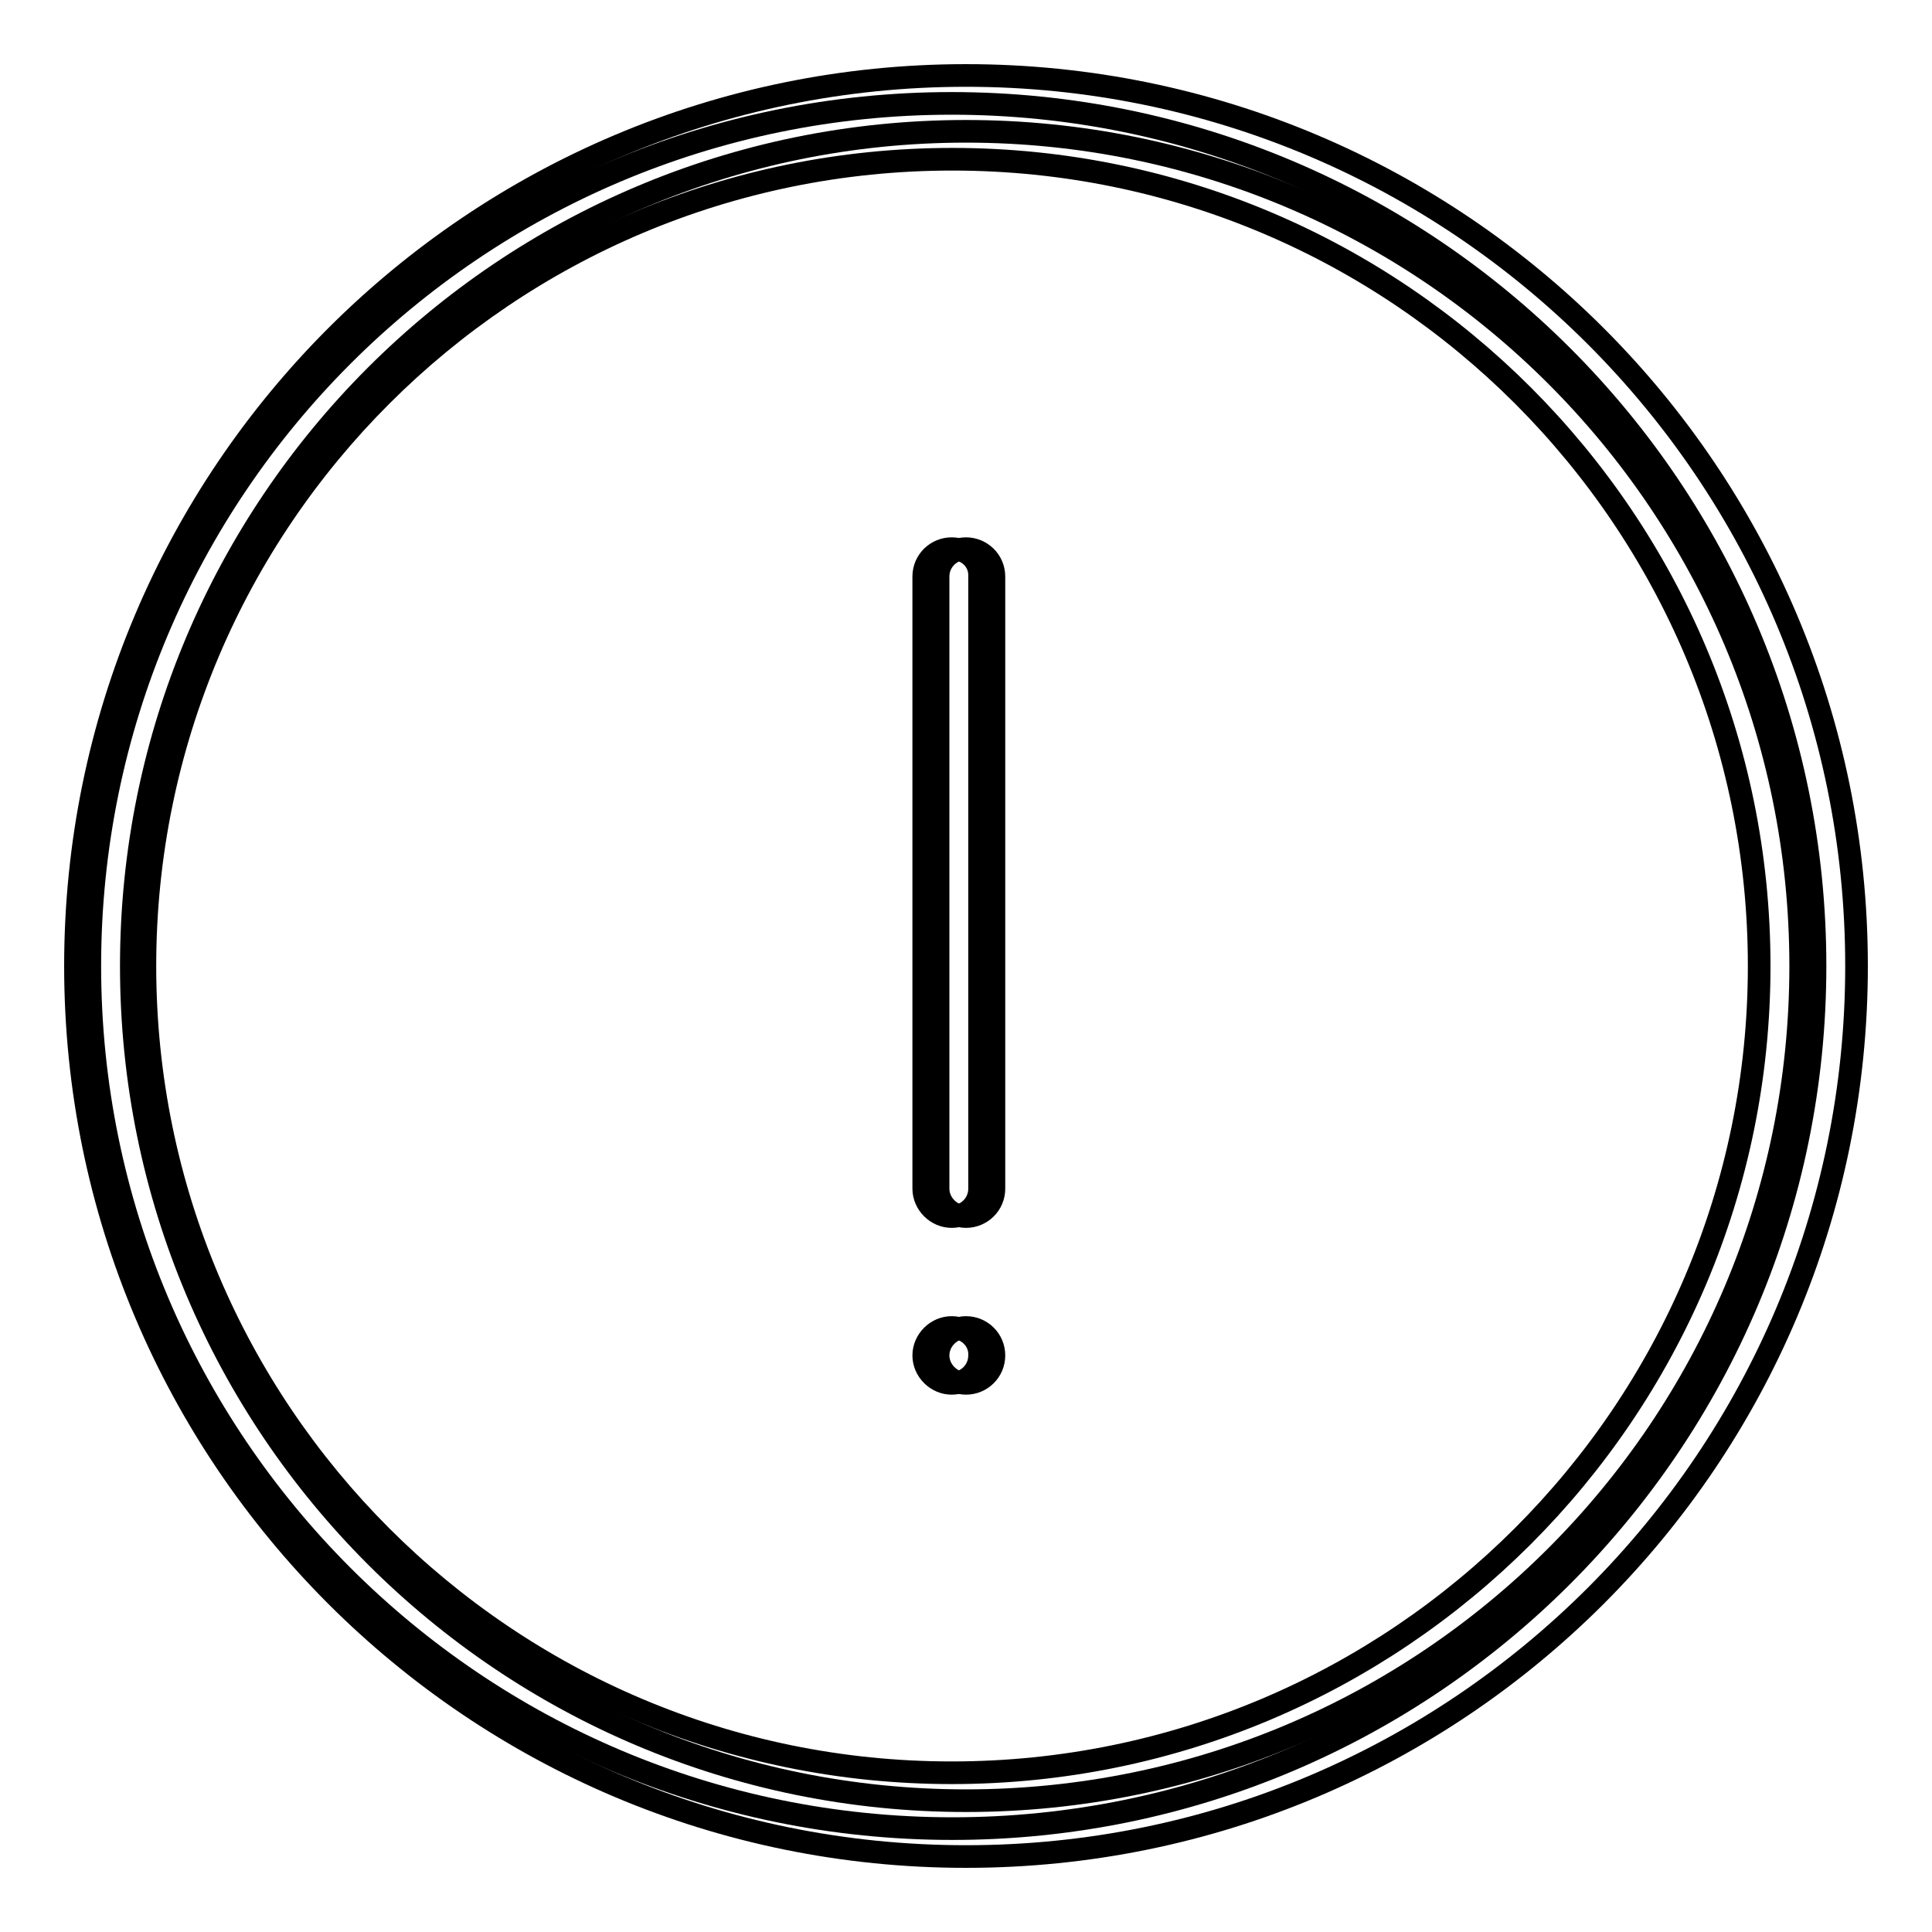 <?xml version="1.0" encoding="utf-8"?>
<!-- Svg Vector Icons : http://www.onlinewebfonts.com/icon -->
<!DOCTYPE svg PUBLIC "-//W3C//DTD SVG 1.1//EN" "http://www.w3.org/Graphics/SVG/1.1/DTD/svg11.dtd">
<svg version="1.1" xmlns="http://www.w3.org/2000/svg" xmlns:xlink="http://www.w3.org/1999/xlink" x="0px" y="0px" viewBox="0 0 256 256" enable-background="new 0 0 256 256" xml:space="preserve">
<g><g><path stroke-width="3" fill-opacity="0" stroke="#000000"  d="M126.1,72.7c-2,0-3.7,1.6-3.7,3.7v81.1c0,2,1.7,3.7,3.7,3.7c2,0,3.7-1.6,3.7-3.7V76.4C129.9,74.3,128.2,72.7,126.1,72.7z M126.1,13.7C63,13.7,11.9,64.9,11.9,128c0,63.1,51.2,114.3,114.3,114.3c63.1,0,114.3-51.2,114.3-114.3C240.5,64.9,189.3,13.7,126.1,13.7z M126.1,234.9c-59,0-106.9-47.9-106.9-106.9S67.1,21.1,126.2,21.1c59.1,0,106.9,47.9,106.9,106.9S185.2,234.9,126.1,234.9z M126.1,175.9c-2,0-3.7,1.7-3.7,3.7c0,2,1.7,3.7,3.7,3.7c2,0,3.7-1.6,3.7-3.7C129.9,177.6,128.2,175.9,126.1,175.9z"/><path stroke-width="3" fill-opacity="0" stroke="#000000"  d="M128,10C62.8,10,10,62.8,10,128c0,65.2,52.8,118,118,118c65.2,0,118-52.8,118-118C246,62.8,193.2,10,128,10z M128,238.6c-61.1,0-110.6-49.5-110.6-110.6C17.4,66.9,66.9,17.4,128,17.4c61.1,0,110.6,49.5,110.6,110.6C238.6,189.1,189.1,238.6,128,238.6z M128,72.7c-2,0-3.7,1.6-3.7,3.7v81.1c0,2,1.7,3.7,3.7,3.7c2,0,3.7-1.6,3.7-3.7V76.4C131.7,74.3,130,72.7,128,72.7z M128,175.9c-2,0-3.7,1.7-3.7,3.7c0,2,1.7,3.7,3.7,3.7c2,0,3.7-1.6,3.7-3.7S130,175.9,128,175.9z"/></g></g>
</svg>